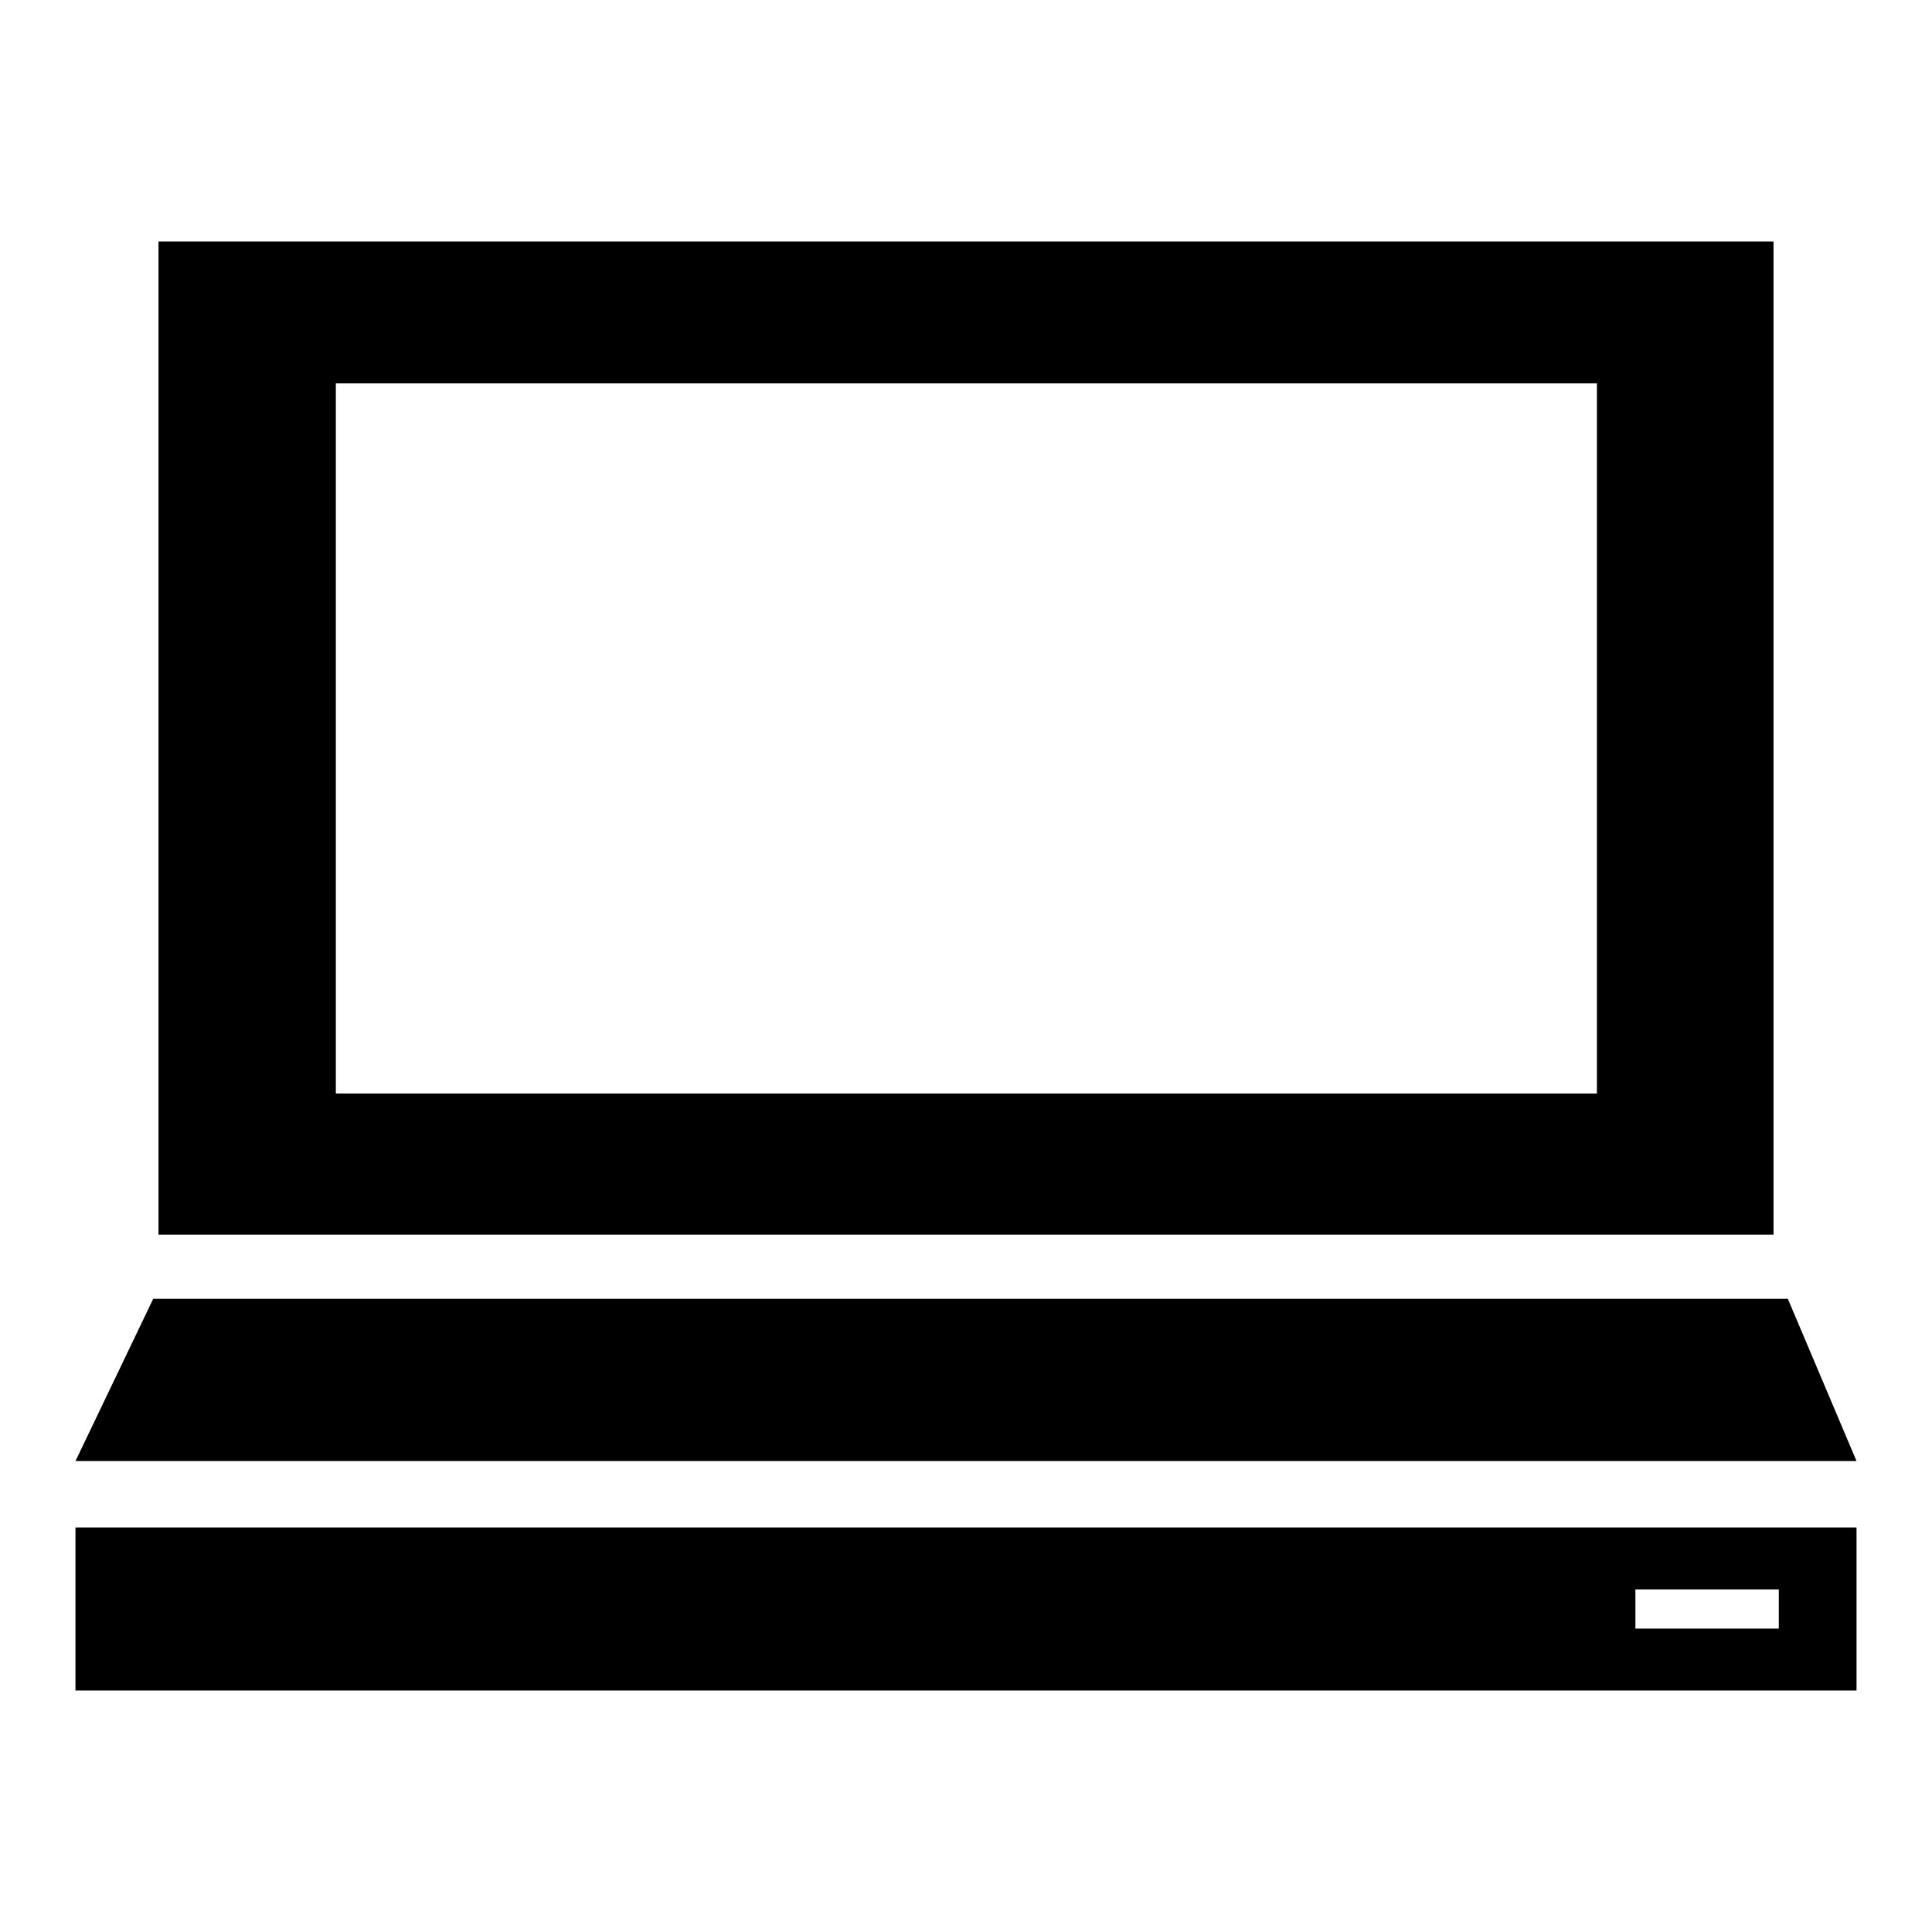 <?xml version="1.0" encoding="utf-8"?>
<!-- Svg Vector Icons : http://www.onlinewebfonts.com/icon -->
<!DOCTYPE svg PUBLIC "-//W3C//DTD SVG 1.1//EN" "http://www.w3.org/Graphics/SVG/1.1/DTD/svg11.dtd">
<svg version="1.1" xmlns="http://www.w3.org/2000/svg" xmlns:xlink="http://www.w3.org/1999/xlink" x="0px" y="0px" viewBox="0 0 256 256" enable-background="new 0 0 256 256" xml:space="preserve">
<g><g><g><g><path fill="#000000" d="M246,202.4H10V224h236V202.4L246,202.4z M235.7,215.8h-19v-5.2h19V215.8L235.7,215.8z"/><path fill="#000000" d="M236.9 172.1L20.3 172.1 10 193.6 246 193.6 z"/><path fill="#000000" d="M21,163.6h214V32H21V163.6z M44.5,50.8h167.1v94.1H44.5V50.8z"/></g></g><g></g><g></g><g></g><g></g><g></g><g></g><g></g><g></g><g></g><g></g><g></g><g></g><g></g><g></g><g></g></g></g>
</svg>